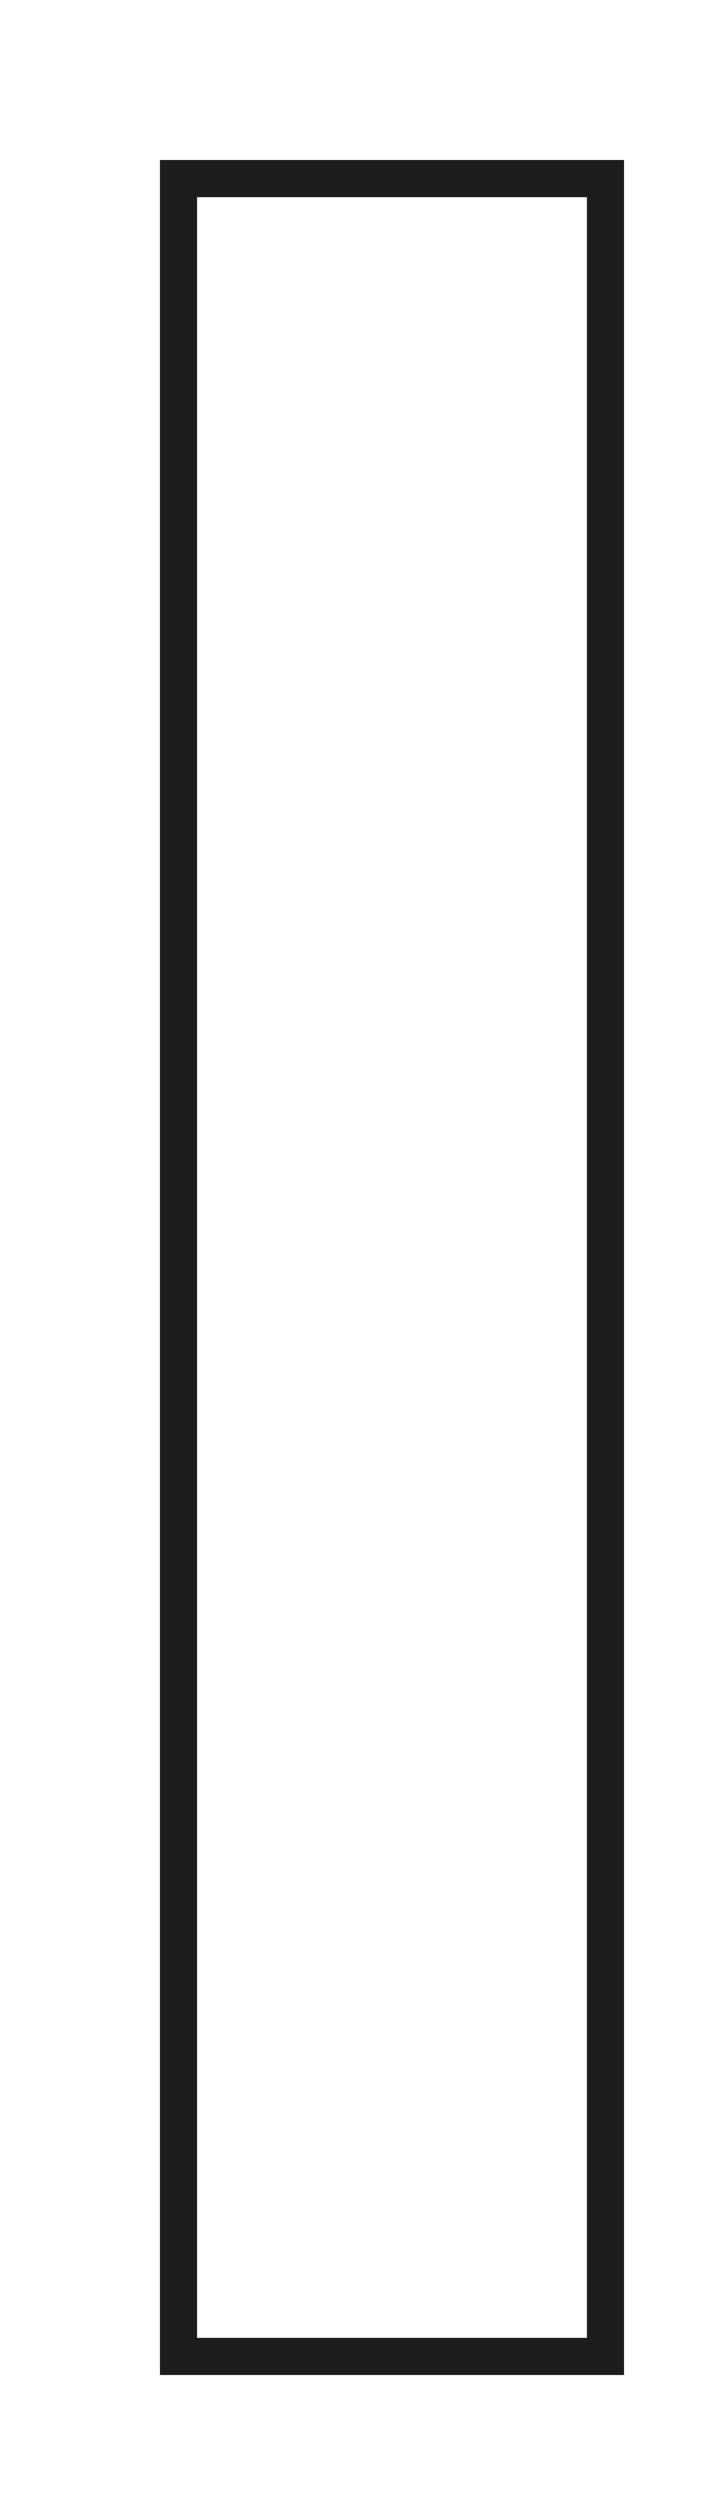 <?xml version="1.0" encoding="utf-8"?>
<svg xmlns="http://www.w3.org/2000/svg" fill="none" height="100%" overflow="visible" preserveAspectRatio="none" style="display: block;" viewBox="0 0 4 14" width="100%">
<path d="M3.392 1H1V13.196H3.392V1Z" id="Vector" stroke="#1D1D1B" stroke-miterlimit="3.864" stroke-width="0.208"/>
</svg>